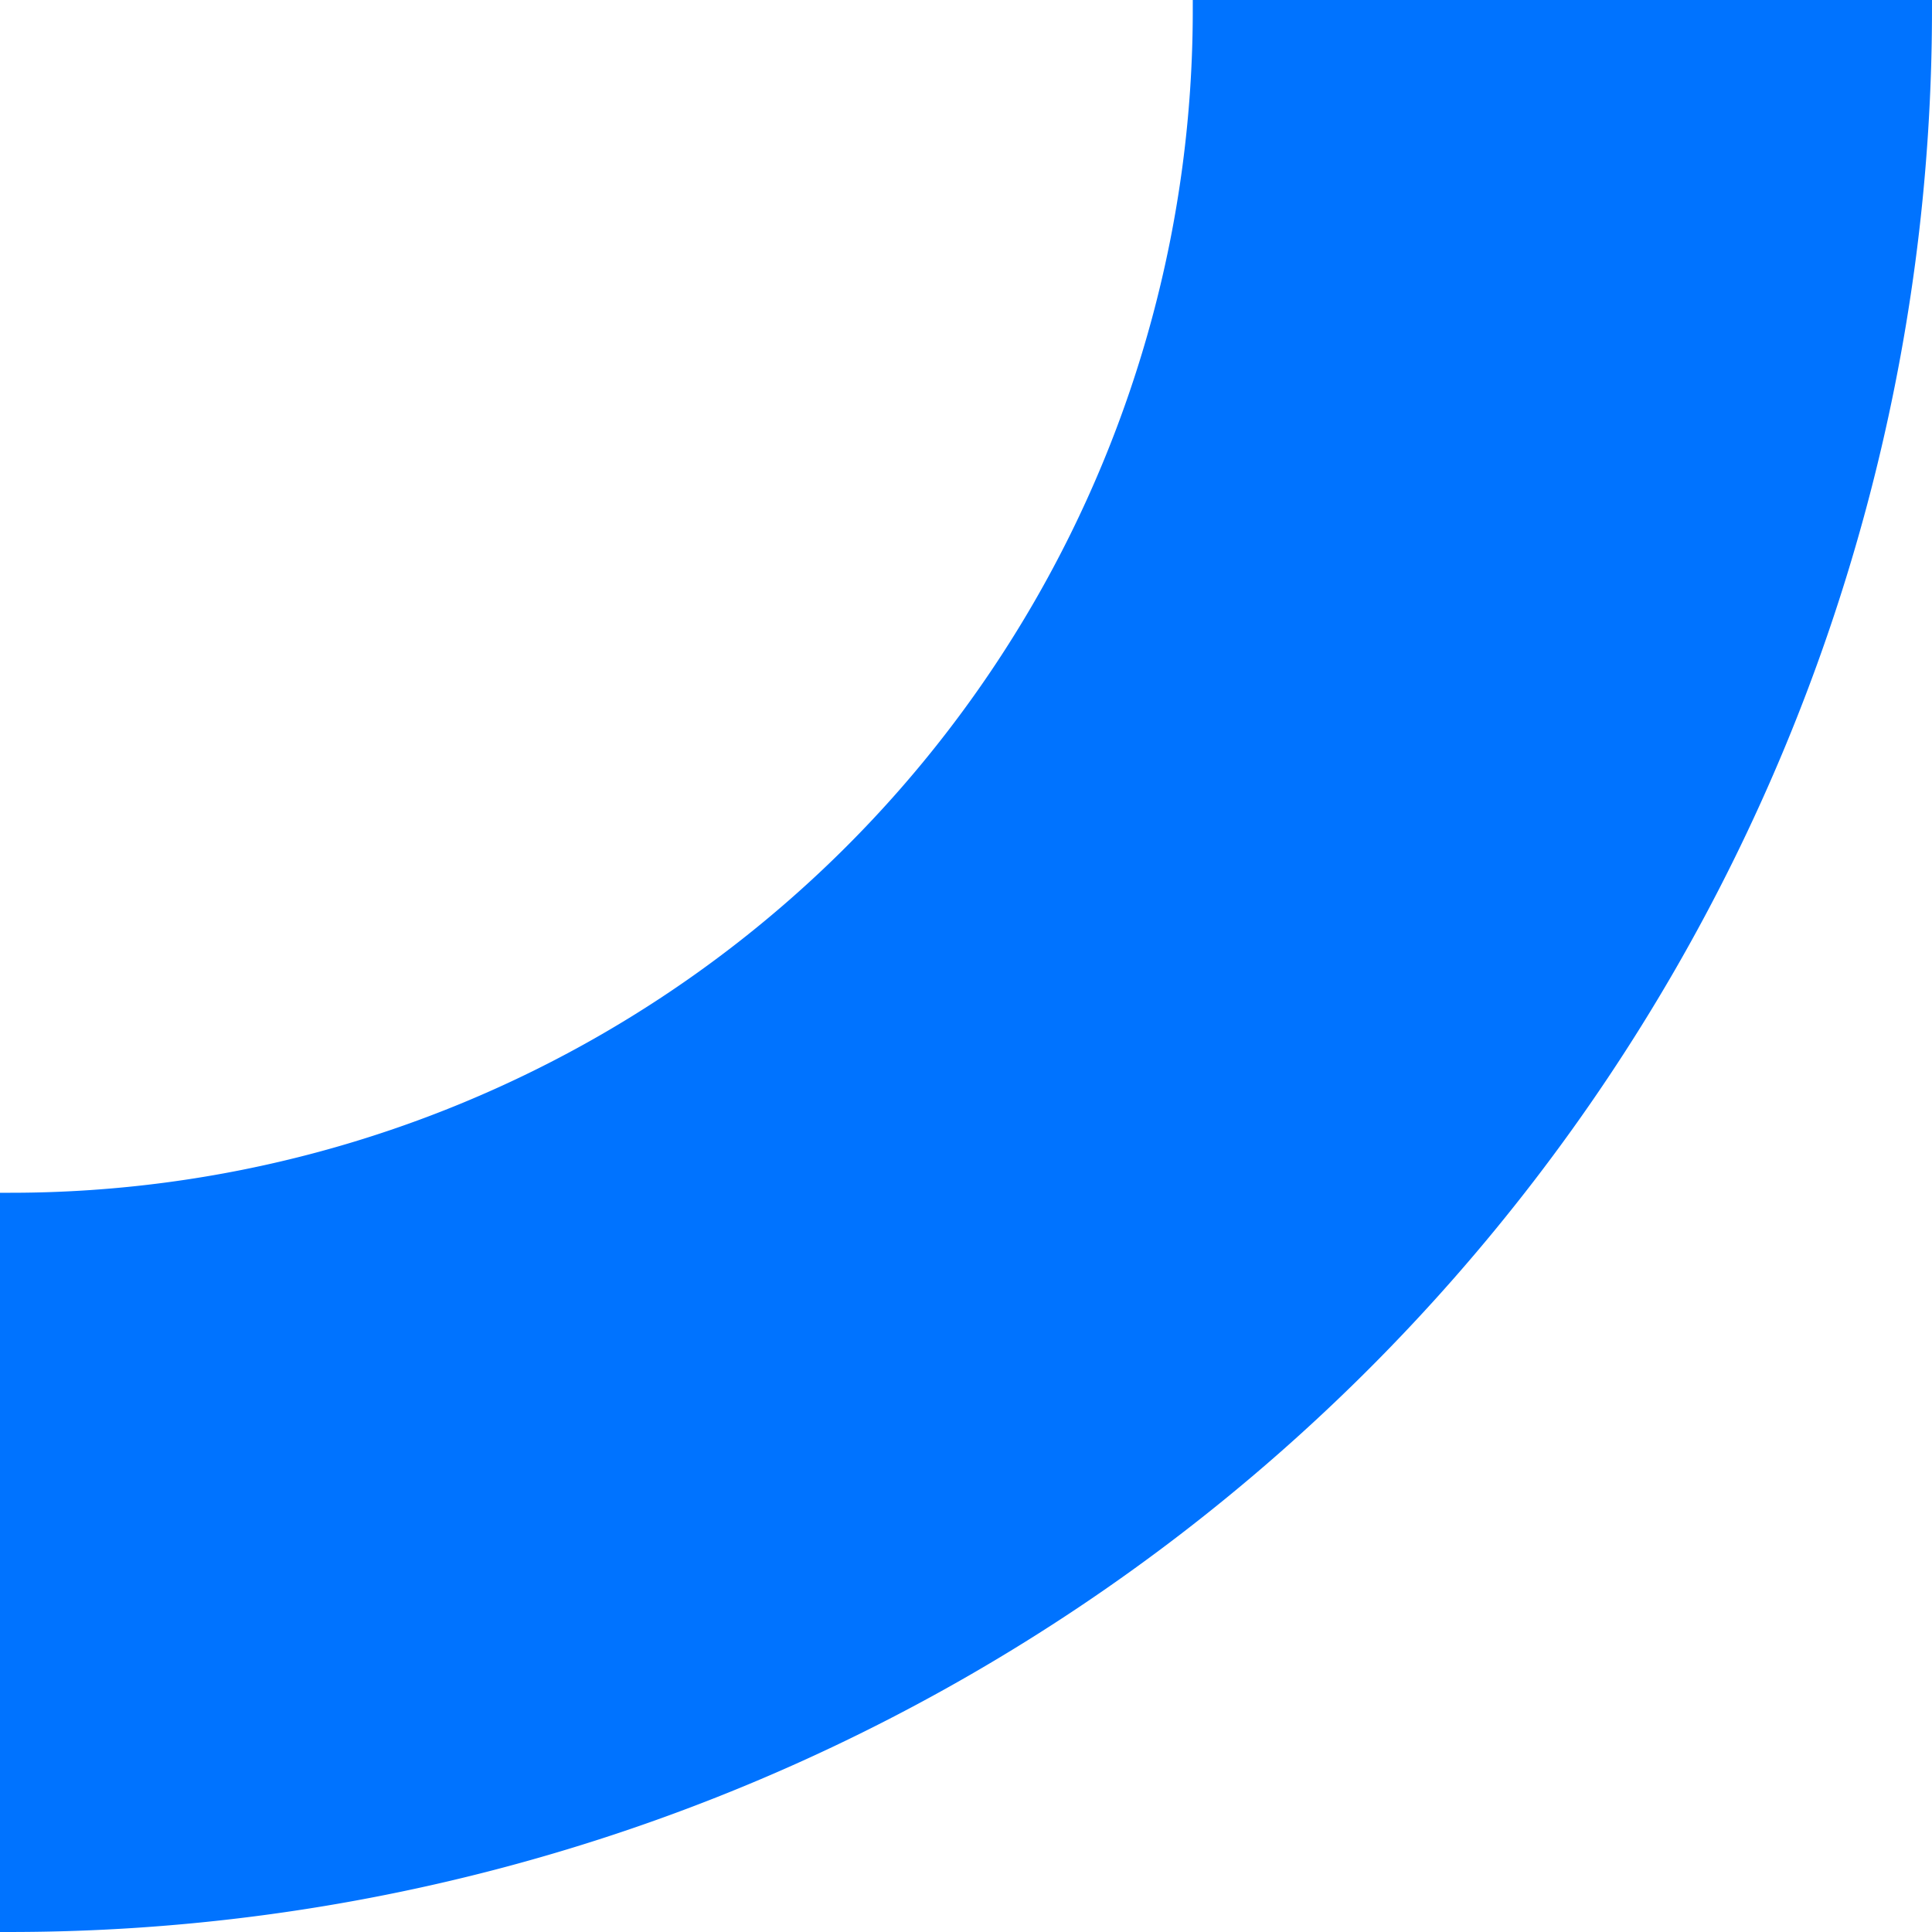<svg xmlns="http://www.w3.org/2000/svg" width="164.001" height="164.001" viewBox="0 0 164.001 164.001">
  <path id="shape_outline_single" d="M60.75,0A101.364,101.364,0,0,0,162,101.25V162A162.183,162.183,0,0,1,0,0Z" transform="translate(1 163) rotate(-90)" fill="#0073ff" stroke="#0073ff" stroke-width="2"/>
</svg>
